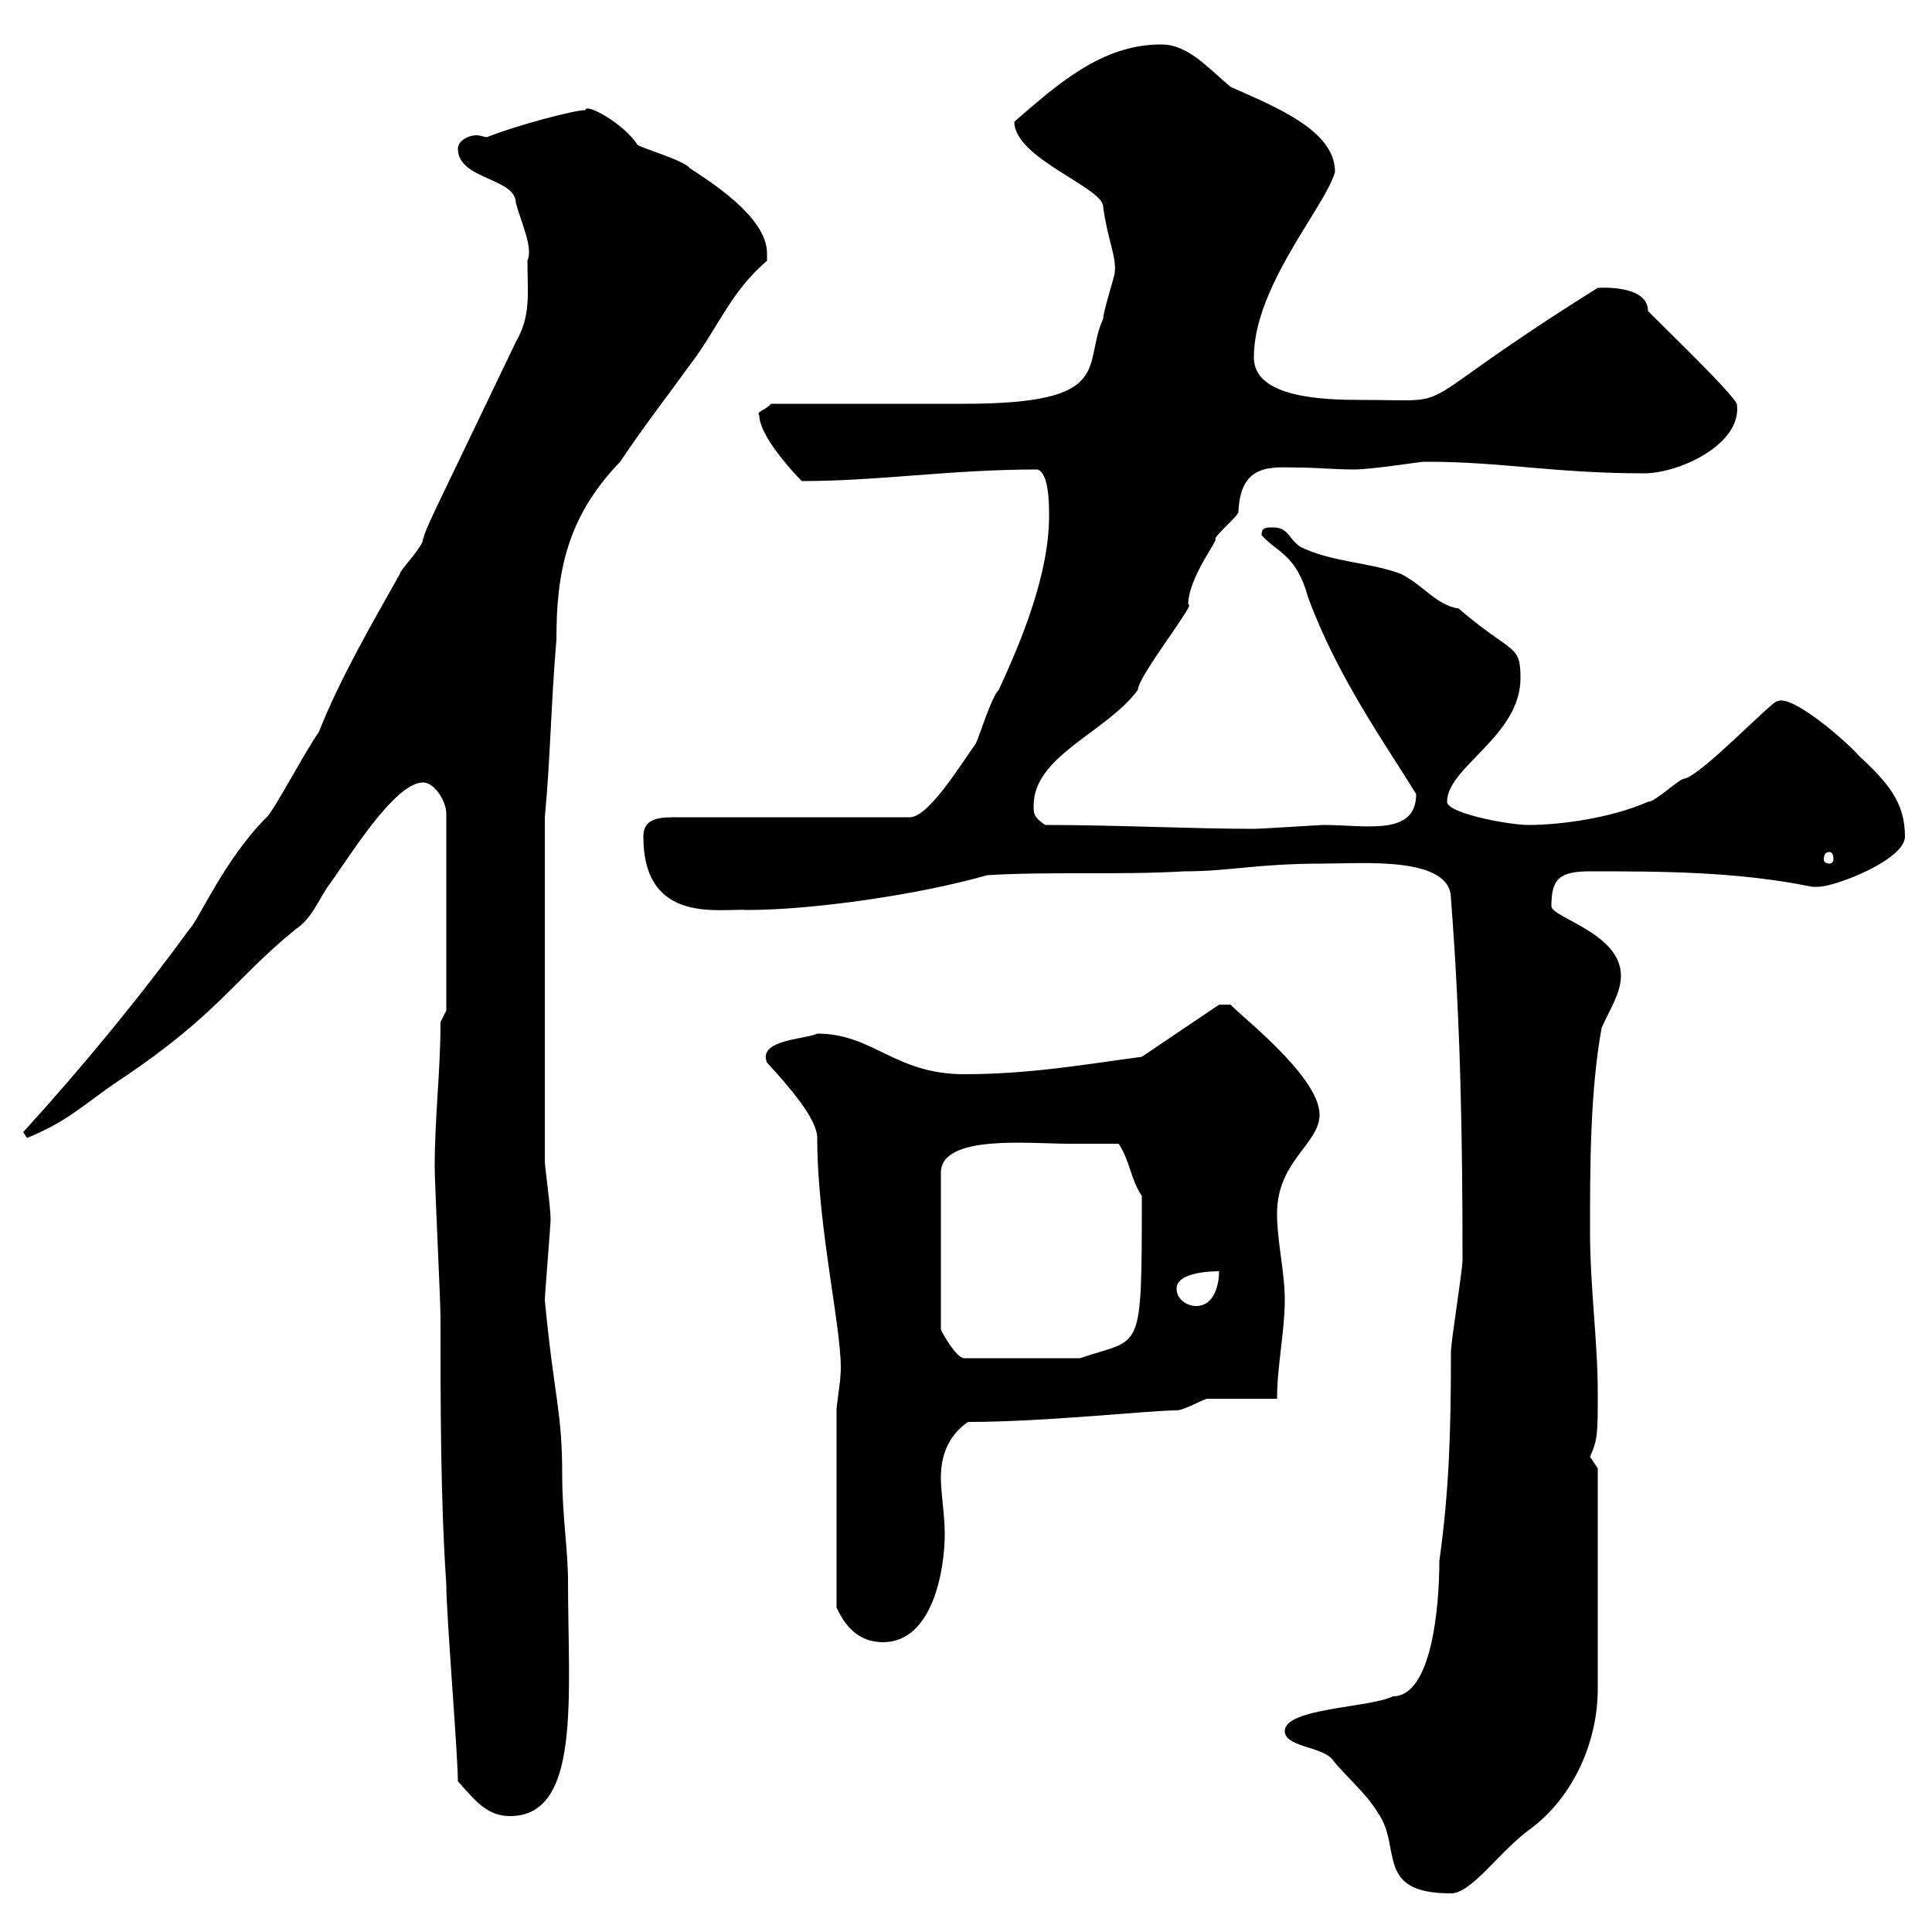 <svg xmlns="http://www.w3.org/2000/svg" xmlns:xlink="http://www.w3.org/1999/xlink" width="300" height="300"><path d="M199.50 268.80C199.50 271.20 204.90 271.20 206.70 273C209.10 276 212.10 278.40 213.90 281.40C217.80 286.80 213.30 294 225.30 294C228.60 294 232.80 287.40 237.90 283.80C244.50 278.70 248.10 270.30 248.10 262.20L248.10 228C248.10 228 246.90 226.20 246.90 226.20C248.10 223.50 248.10 222.60 248.10 216.30C248.10 208.20 246.90 200.10 246.90 191.10C246.90 181.20 246.90 169.50 248.70 159.60C249.90 156.90 251.70 154.20 251.70 151.50C251.70 144.90 240.90 142.50 240.90 140.70C240.90 136.50 242.10 135.30 246.90 135.30C257.70 135.30 269.70 135.30 281.40 137.70C281.40 137.70 281.40 137.70 282.30 137.70C285 137.70 295.80 133.50 295.80 129.90C295.80 124.50 293.10 121.50 288.60 117.30C286.50 114.90 278.10 107.70 276 108.90C275.70 108.30 264.30 120.30 261.60 120.90C260.70 120.90 257.10 124.50 255.90 124.50C250.50 126.90 242.70 128.10 237.30 128.10C234.30 128.10 224.70 126.30 224.70 124.50C224.70 119.10 236.10 114.30 236.10 105.30C236.10 99.90 234.90 101.70 226.50 94.50C222.90 93.90 221.10 90.90 217.50 89.10C212.70 87.30 206.70 87.30 201.90 84.90C200.10 83.70 200.10 81.90 197.70 81.90C196.50 81.90 195.90 81.90 195.90 83.10C198.30 85.80 201.30 86.10 203.10 92.70C207.60 105 215.10 115.50 219.90 123.30C219.90 129.90 212.10 128.10 205.50 128.10C204.90 128.10 195.90 128.70 194.70 128.70C185.10 128.70 173.40 128.10 162.30 128.10C160.50 126.90 160.50 126.30 160.50 125.10C160.50 117.30 171.90 113.70 176.70 107.10C176.70 105 186 93.30 184.50 93.90C184.50 89.70 189.30 83.70 188.70 83.70C188.70 83.10 192.30 80.10 192.30 79.50C192.60 71.70 197.70 72.60 201.60 72.60C204.30 72.60 207.30 72.90 210.30 72.90C213 72.90 220.50 71.70 221.10 71.70C221.10 71.70 221.70 71.70 221.70 71.70C233.10 71.70 241.50 73.50 255.30 73.50C260.70 73.50 270.60 69 269.70 62.70C268.50 60.60 261 53.40 255.90 48.30C255.90 44.10 248.10 44.70 248.10 44.70C216.90 64.20 227.70 62.10 211.50 62.10C205.50 62.10 194.70 61.80 194.70 55.50C194.70 44.40 205.80 32.10 207.30 26.70C207.30 20.40 198.60 16.80 191.10 13.50C187.50 10.50 184.50 6.90 180.30 6.90C171 6.90 164.10 13.20 157.50 18.90C157.50 24.60 171.30 29.10 171.30 32.10C171.90 36.90 173.40 39.90 173.10 42.30C173.10 42.90 171.30 48.30 171.30 49.50C168 56.70 173.40 62.70 149.70 62.70L119.70 62.70C119.10 63.60 117.30 63.90 117.90 64.50C117.90 67.50 122.70 72.90 124.50 74.70C136.50 74.70 147.60 72.90 161.10 72.90C162.90 73.50 162.90 78.30 162.90 80.10C162.90 89.10 158.70 99.30 155.10 107.10C153.90 108.30 152.10 114.30 151.50 115.50C149.70 117.90 144.30 126.90 141.30 126.90L105.30 126.90C102.60 126.90 99.90 126.90 99.90 129.90C99.90 143.70 111.90 141 116.10 141.30C126.30 141.30 142.80 138.90 153.30 135.90C162.90 135.30 173.70 135.90 183.90 135.30C191.10 135.30 195 134.10 205.50 134.10C211.50 134.10 225.30 132.90 225.30 139.50C226.80 158.70 227.10 177 227.10 195.60C227.10 197.40 225.30 208.20 225.30 210C225.30 222.60 225 231.60 223.50 242.40C223.50 249.60 222.30 263.40 216.30 263.40C212.70 265.20 199.50 265.20 199.50 268.80ZM71.10 276.60C73.80 279.60 75.60 282 79.20 282C90.30 282 88.20 263.40 88.20 245.40C88.20 240.90 87.30 235.20 87.30 229.20C87.30 219 86.10 217.50 84.60 201.90C84.60 201 85.50 190.20 85.50 189.30C85.50 187.50 84.60 181.20 84.60 180.30L84.60 126.90C85.50 117.30 85.50 110.10 86.40 99.30C86.40 89.10 87.90 80.40 96.30 71.70C99.90 66.30 103.20 62.10 107.10 56.70C111.30 51.30 113.40 45.30 119.10 40.50C119.10 40.50 119.10 40.50 119.10 39.30C119.10 33.60 109.80 27.90 107.10 26.10C106.20 24.90 99.90 23.10 99 22.50C96.90 19.20 90.90 15.90 90.90 17.10C89.10 17.10 80.10 19.50 75.60 21.30C75.30 21.30 74.40 21 74.10 21C72.60 21 71.10 21.90 71.10 23.10C71.10 27.90 80.10 27.60 80.10 31.50C81 34.80 82.80 38.40 81.90 40.50C81.90 45.60 82.50 48.90 80.10 53.10C66.30 81.90 66.30 81.60 65.70 83.70C65.70 84.90 62.10 88.50 62.10 89.10C57.90 96.60 52.80 105.30 49.50 113.70C47.70 116.10 42.30 126.30 41.40 126.90C34.80 133.50 30.90 142.80 29.40 144.30C21.30 155.40 12.60 165.90 3.60 175.80C3.60 175.80 4.20 176.70 4.20 176.70C10.80 174 13.20 171.30 18.60 167.70C33.90 157.50 36.30 152.10 45.90 144.30C48.60 142.50 49.50 139.50 51.30 137.10C54 133.50 61.20 121.50 65.70 121.50C67.50 121.50 69.30 124.50 69.30 126.30L69.30 156.90L68.40 158.70C68.40 166.50 67.50 173.40 67.50 181.20C67.50 183.90 68.40 201.90 68.40 204.60C68.40 218.10 68.40 232.80 69.30 246C69.30 250.80 71.10 272.40 71.10 276.60ZM129.90 219L129.90 249.60C131.10 252.30 133.20 255 137.10 255C144.90 255 146.70 243.60 146.70 238.20C146.70 235.20 146.10 231.90 146.10 229.50C146.10 225.90 147.30 222.90 150.30 220.80C162.30 220.80 178.50 219 182.70 219C183.90 219 186.90 217.20 187.50 217.20C189.30 217.20 196.50 217.20 198.30 217.20C198.30 212.10 199.50 206.70 199.50 201.90C199.50 197.40 198.30 192.90 198.30 188.40C198.30 180.30 204.90 177.60 204.90 173.10C204.90 167.10 192.30 157.50 191.10 156L189.30 156L177.30 164.10C168.30 165.30 159.90 166.80 149.70 166.80C138.90 166.80 135.60 160.50 126.90 160.50C125.10 161.40 117.60 161.40 119.10 165C122.40 168.60 126.90 173.70 126.90 176.70C126.90 191.10 131.10 207.90 130.50 213.60C130.50 214.50 129.90 218.10 129.90 219ZM165.90 177.60C166.50 177.60 173.10 177.60 173.70 177.60C175.50 180.30 175.50 183 177.30 185.70C177.30 210.90 177.30 207.60 167.70 210.90L149.70 210.90C148.50 210.90 146.10 206.70 146.10 206.40L146.10 182.10C146.10 176.10 159.90 177.60 165.90 177.60ZM182.70 200.10C182.70 197.40 188.70 197.40 189.30 197.40C189.30 199.20 188.70 202.80 185.70 202.80C184.50 202.80 182.70 201.90 182.70 200.10ZM284.10 132.30C284.40 132.30 284.70 132.60 284.70 133.50C284.70 133.80 284.40 134.10 284.10 134.10C283.50 134.10 283.20 133.80 283.20 133.50C283.20 132.60 283.50 132.30 284.10 132.30Z"/></svg>